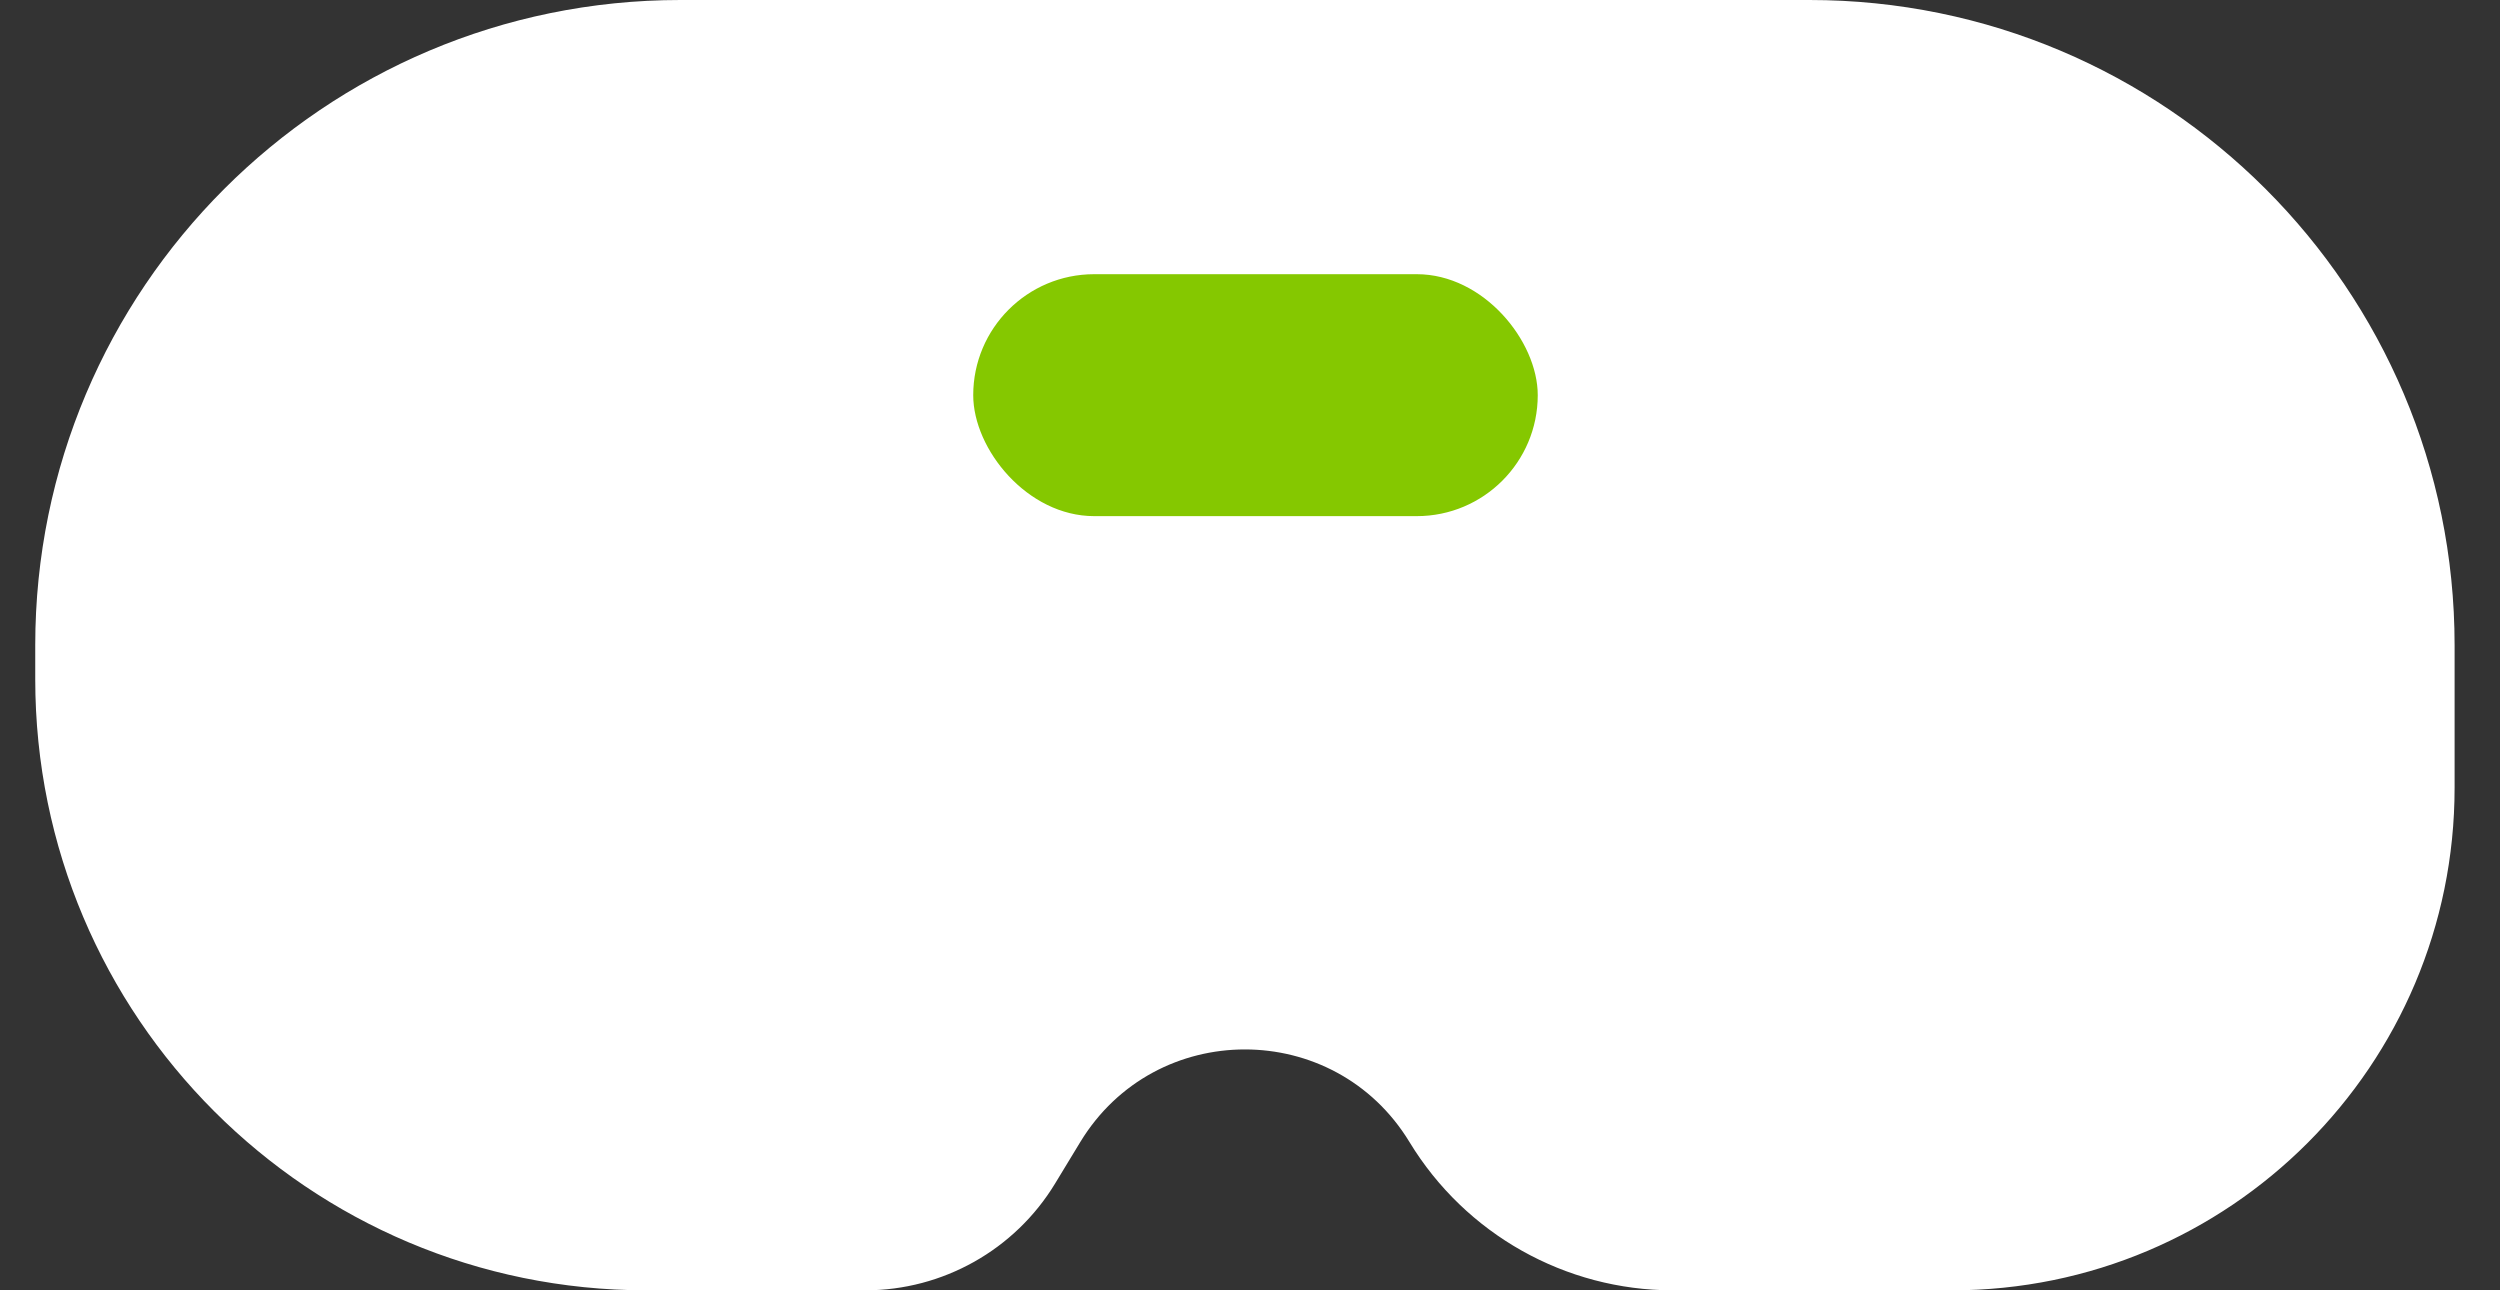 <svg width="31" height="16" viewBox="0 0 31 16" fill="none" xmlns="http://www.w3.org/2000/svg">
<rect x="0" y="0" width="31" height="16" fill="#333333" stroke="none"/>
<g id="Group 34346">
<path id="Rectangle 3194" d="M0.437 8C0.437 3.582 4.018 0 8.437 0H22.437C26.855 0 30.437 3.582 30.437 8V9.768C30.437 13.21 27.647 16 24.205 16H20.745C19.41 16 18.172 15.303 17.478 14.162C16.548 12.63 14.325 12.63 13.395 14.162L13.083 14.676C12.584 15.498 11.691 16 10.729 16H8.015C3.83 16 0.437 12.607 0.437 8.422V8Z" fill="white"/>
<rect id="Rectangle 3195" x="12.068" y="3.4" width="7" height="3" rx="1.5" fill="#85C800"/>
</g>
</svg>
